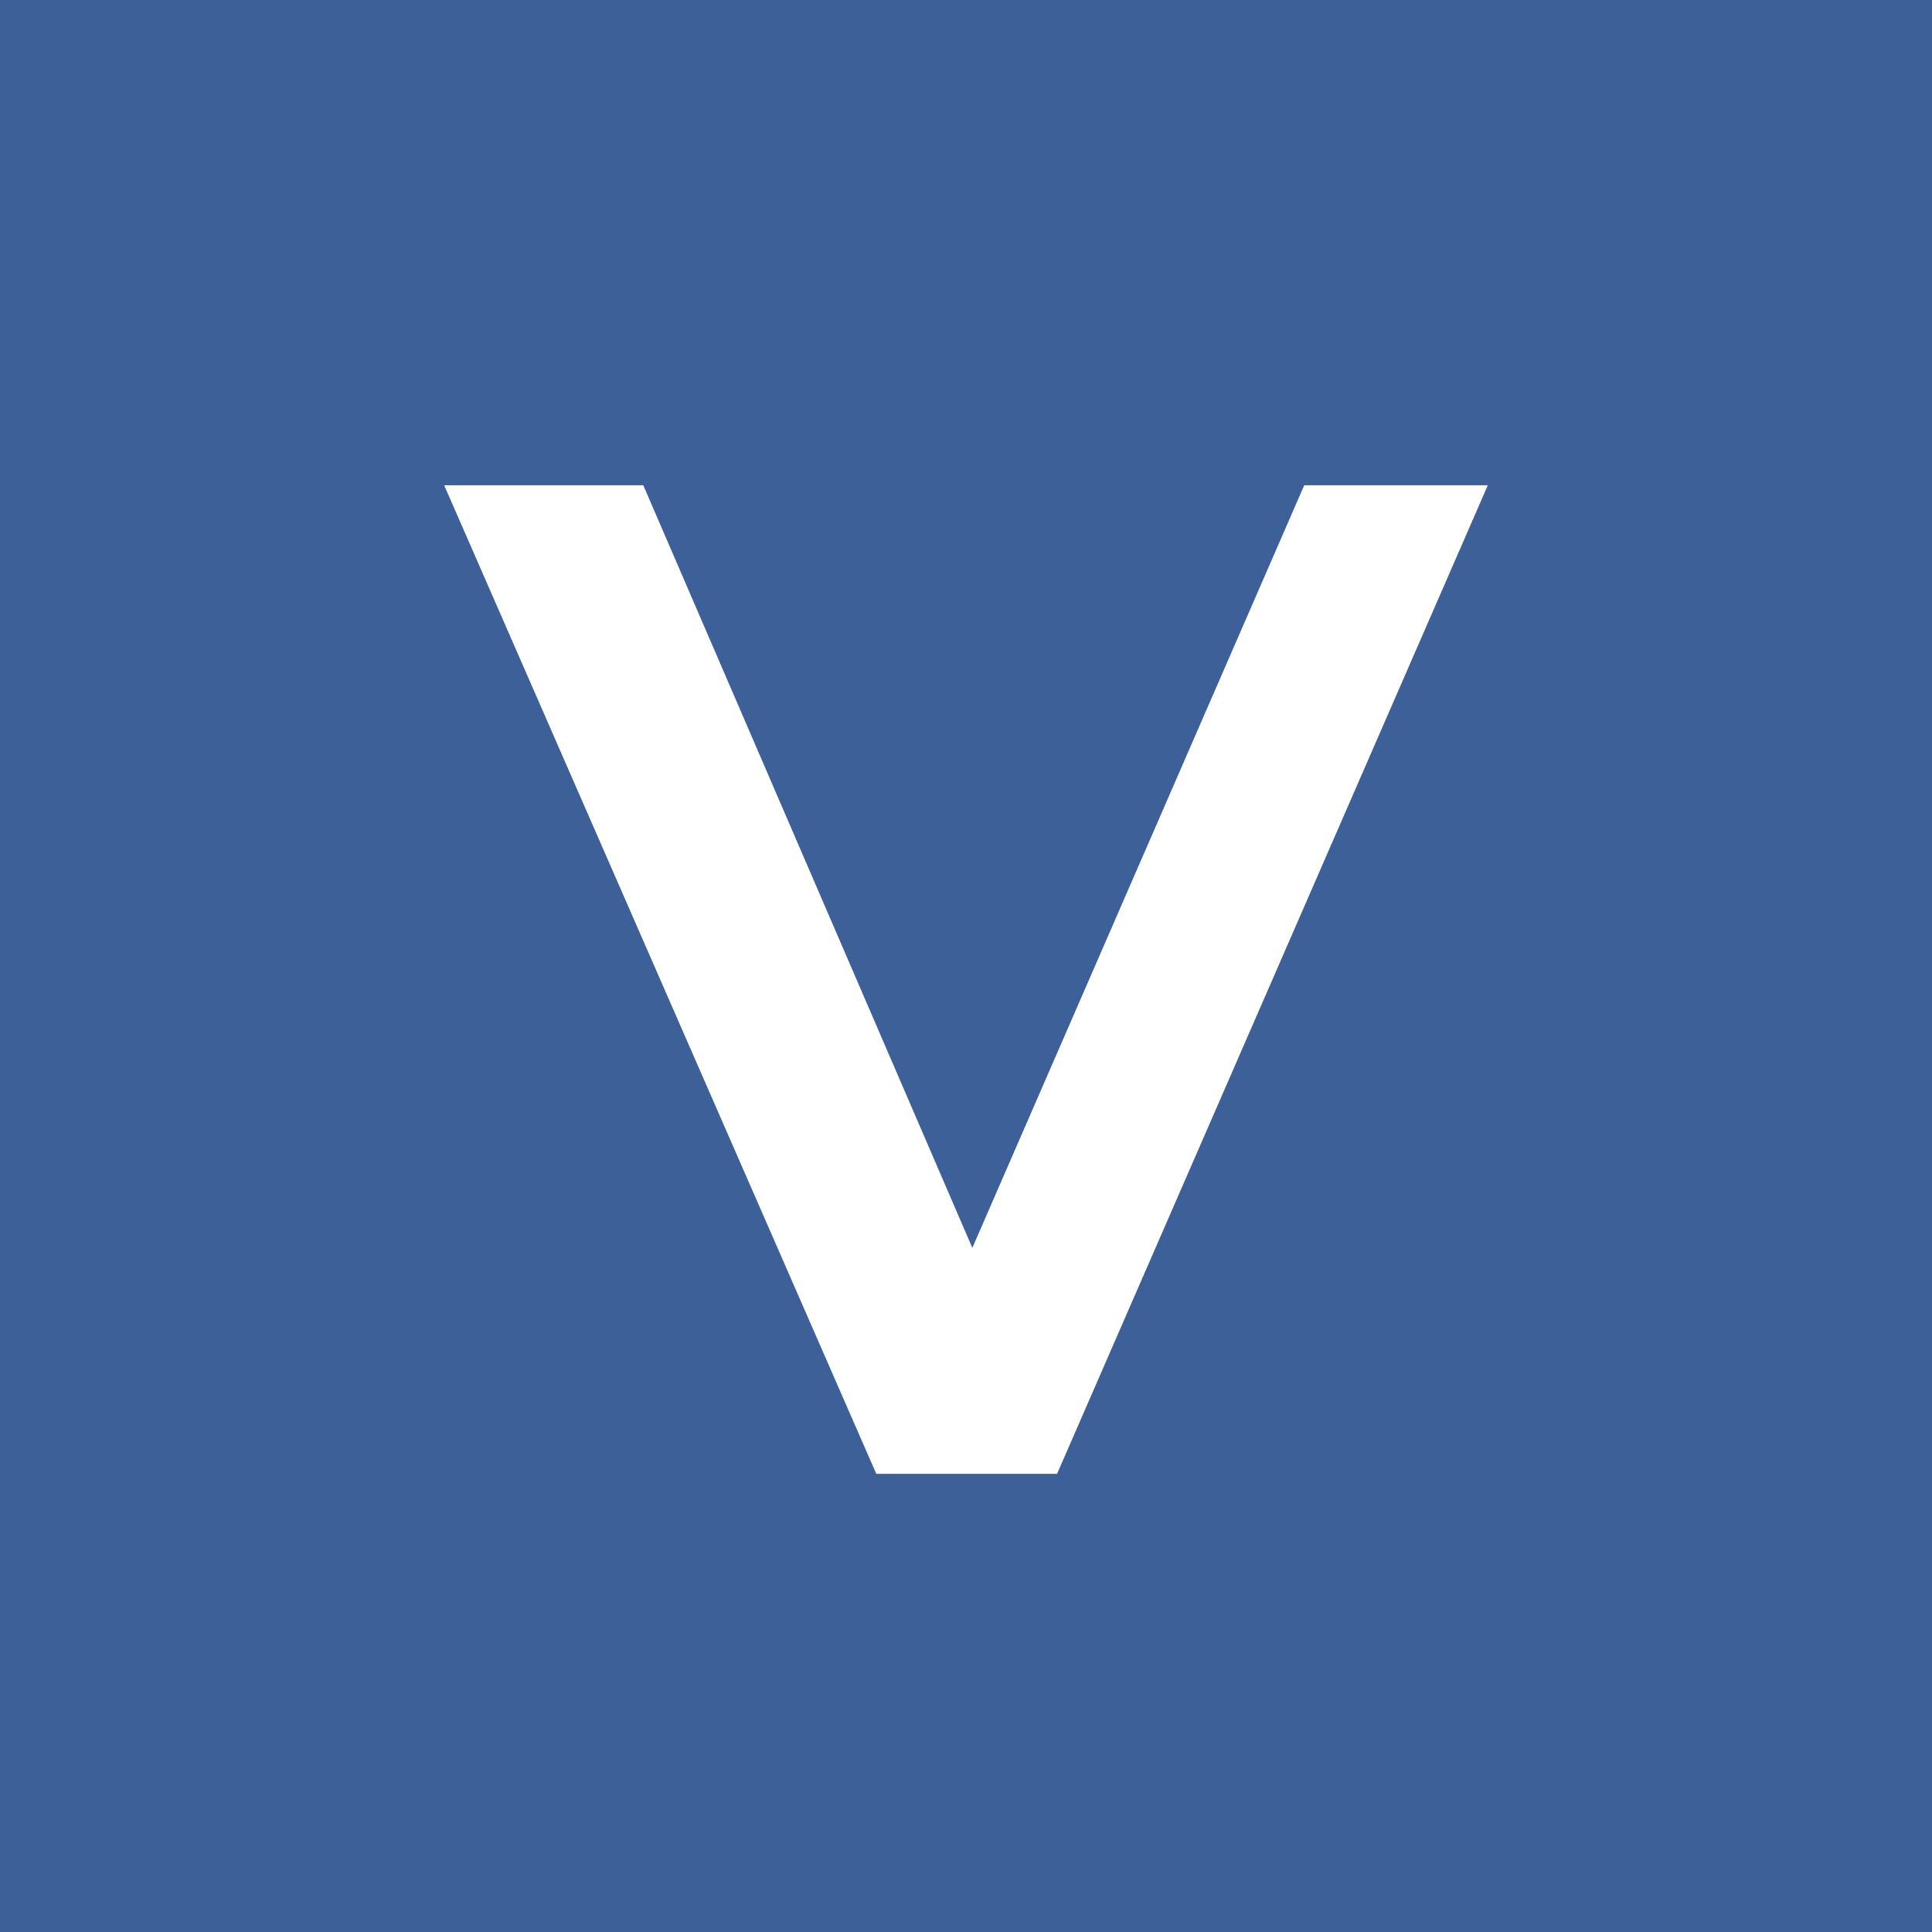 <svg xmlns="http://www.w3.org/2000/svg" xmlns:xlink="http://www.w3.org/1999/xlink" width="1000" zoomAndPan="magnify" viewBox="0 0 750 750" height="1000" preserveAspectRatio="xMidYMid meet" version="1.0"><defs><g/></defs><rect x="-75" width="900" fill="#ffffff" y="-75" height="900" fill-opacity="1"/><rect x="-75" width="900" fill="#ffffff" y="-75" height="900" fill-opacity="1"/><rect x="-75" width="900" fill="#3d6099" y="-75" height="900" fill-opacity="1"/><g fill="#ffffff" fill-opacity="1"><g transform="translate(175.16, 572.14)"><g><path d="M 402.406 -383.766 L 235.188 0 L 165.016 0 L -2.734 -383.766 L 74.562 -383.766 L 202.297 -87.719 L 331.141 -383.766 Z M 402.406 -383.766 "/></g></g></g></svg>